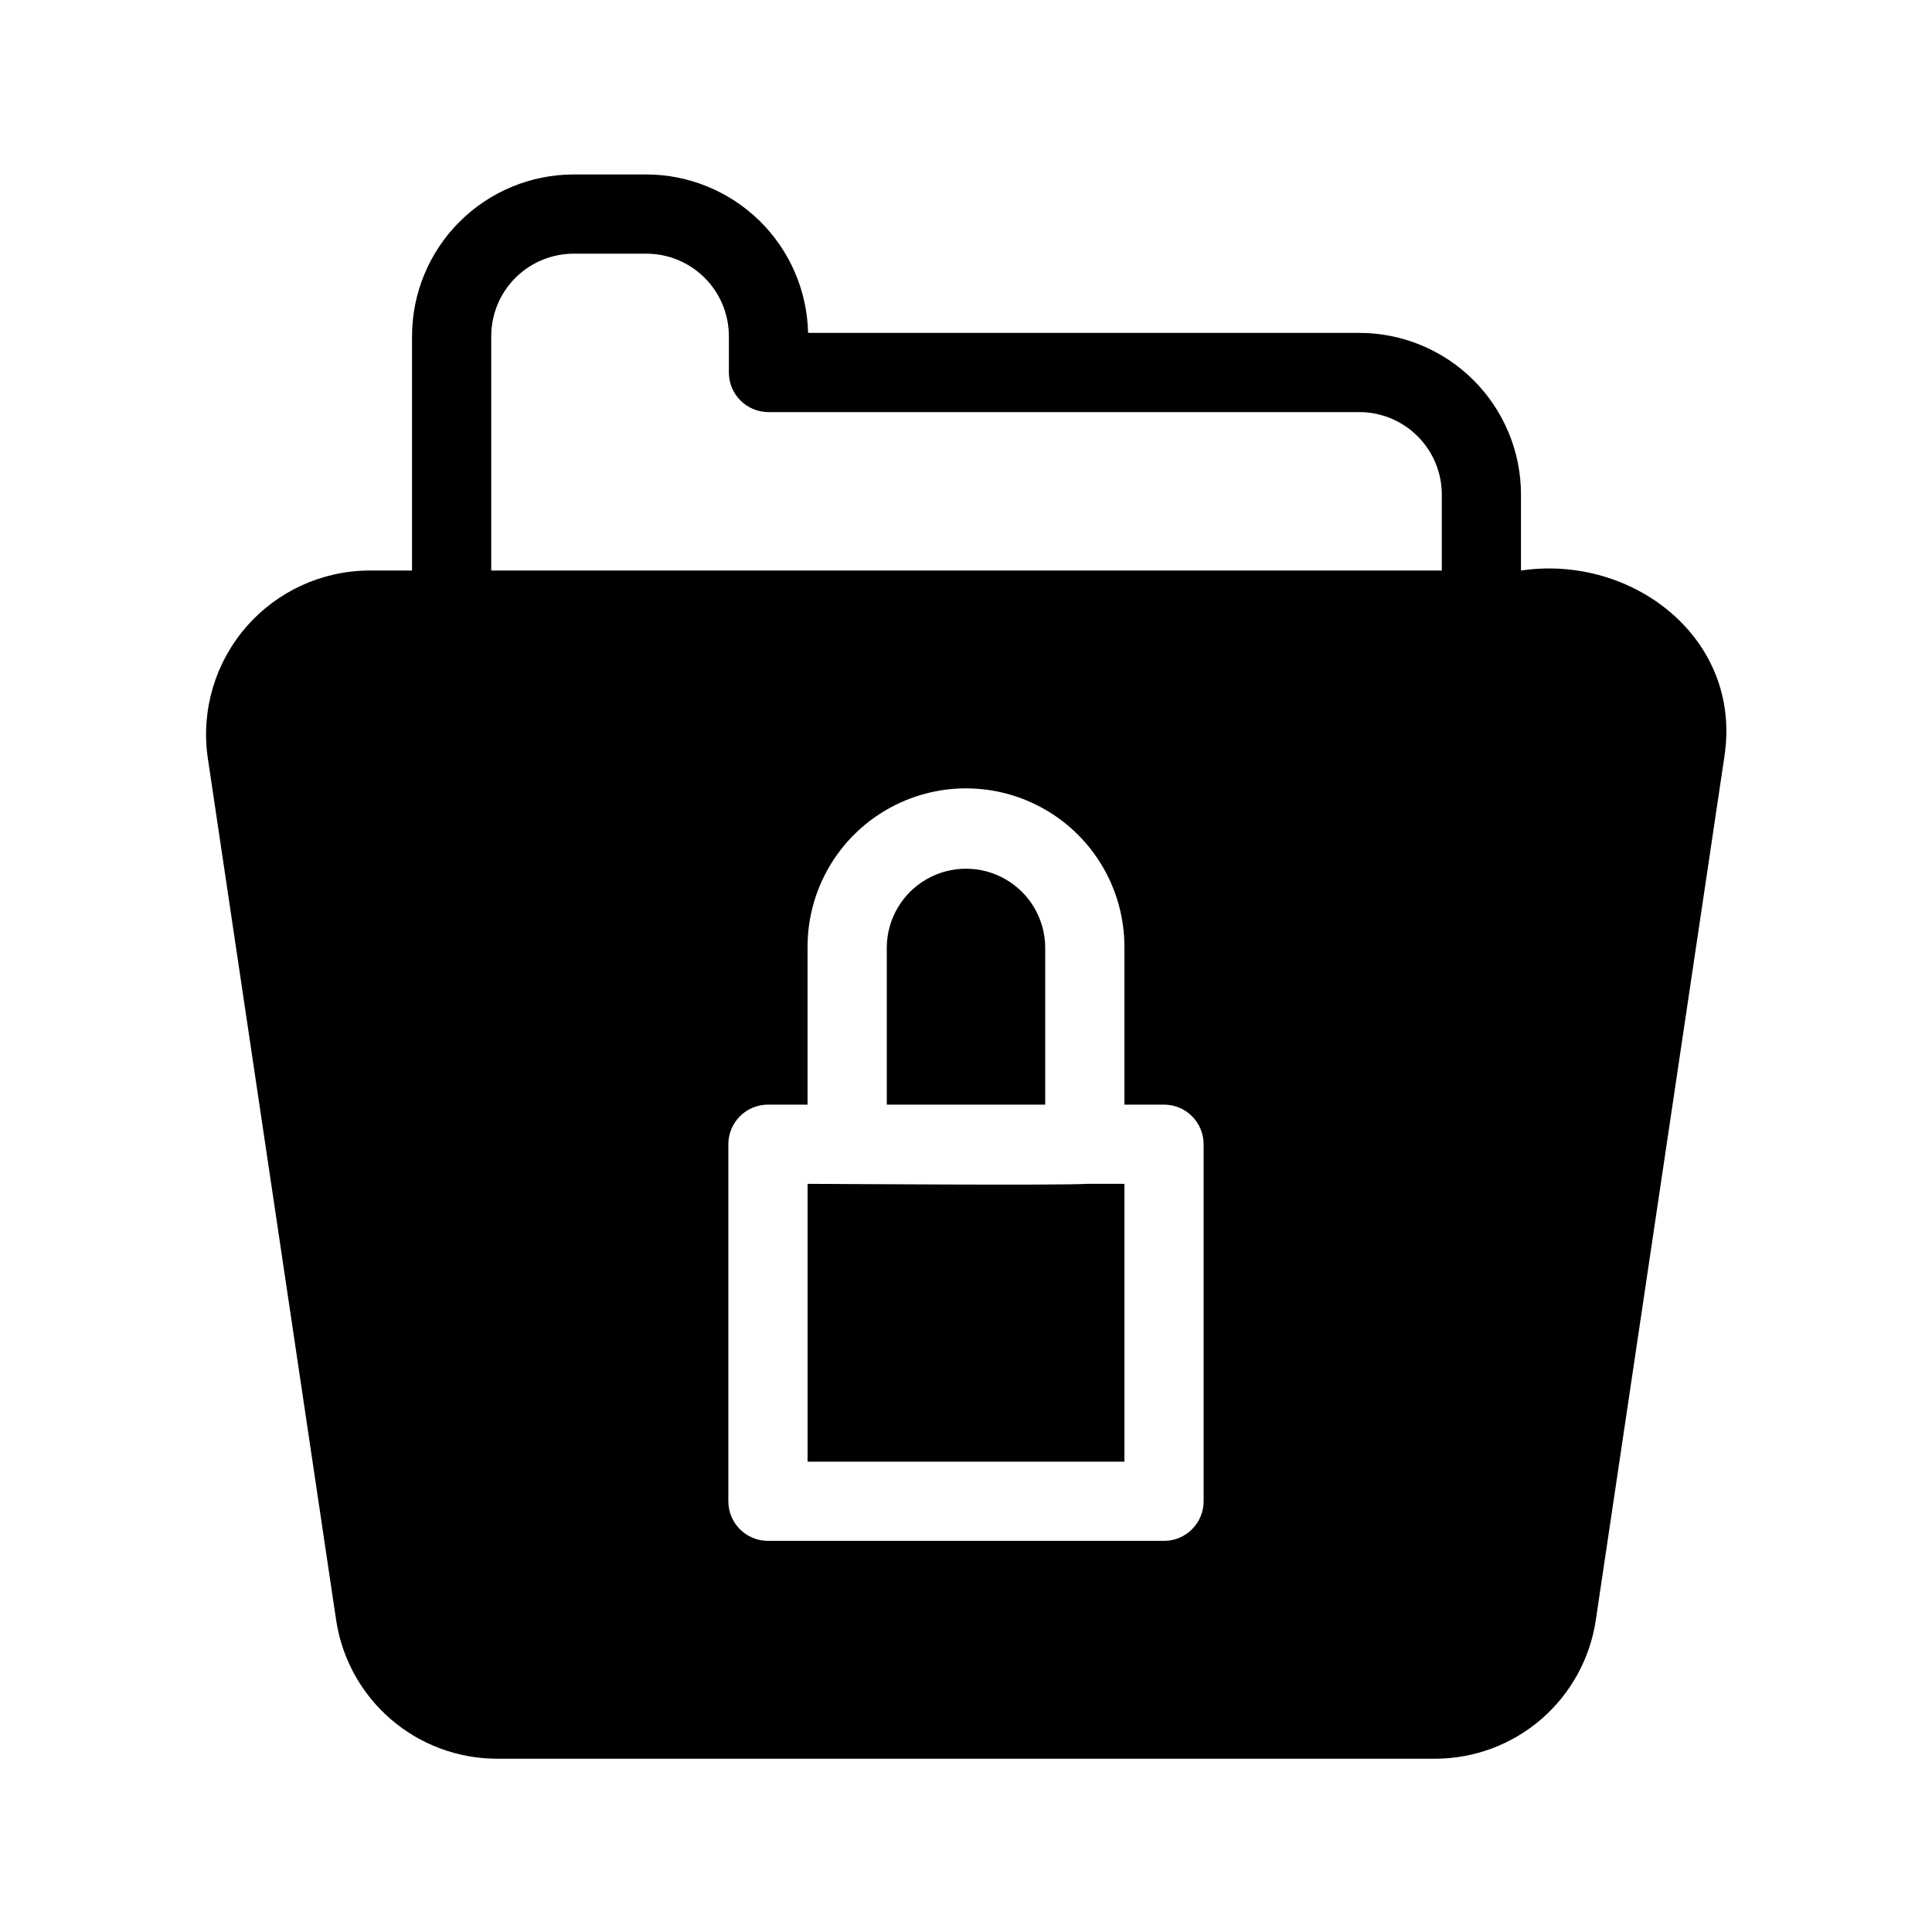 <?xml version="1.0" encoding="UTF-8"?>
<!-- Uploaded to: SVG Repo, www.svgrepo.com, Generator: SVG Repo Mixer Tools -->
<svg fill="#000000" width="800px" height="800px" version="1.1" viewBox="144 144 512 512" xmlns="http://www.w3.org/2000/svg">
 <path d="m432.25 457.73h9.734v73.625h-83.969v-73.625c5.887 0.008 66.562 0.461 74.234 0zm-11.258-62.824c-0.109-7.426-4.133-14.242-10.582-17.926-6.453-3.684-14.371-3.684-20.82 0-6.449 3.684-10.477 10.5-10.582 17.93v41.828h41.984zm180-50.461-34.121 229.11c-1.562 10.133-6.688 19.375-14.449 26.07-7.766 6.695-17.664 10.398-27.914 10.453h-249.02c-10.25-0.059-20.145-3.762-27.91-10.457-7.766-6.691-12.895-15.93-14.465-26.059l-34.102-229.05c-1.695-12.375 2.019-24.879 10.195-34.32 8.172-9.445 20.02-14.906 32.508-15h11.48v-62.129c0.012-11.355 4.531-22.242 12.562-30.273 8.027-8.027 18.914-12.543 30.273-12.559h19.301c11.203 0.031 21.949 4.438 29.953 12.281 8 7.844 12.617 18.504 12.871 29.703h146.1c11.355 0.016 22.242 4.531 30.27 12.559 8.027 8.031 12.543 18.918 12.555 30.273v20.148c29.504-4.383 58.707 17.988 53.906 49.246zm-138.02 102.79c0-2.785-1.105-5.453-3.074-7.422s-4.637-3.074-7.422-3.074h-10.496v-41.832c0-14.996-8.004-28.859-20.992-36.355-12.992-7.5-28.996-7.5-41.984 0-12.988 7.496-20.992 21.359-20.992 36.355v41.832h-10.496c-2.785 0-5.453 1.105-7.422 3.074s-3.074 4.637-3.074 7.422v94.617c0 2.785 1.105 5.457 3.074 7.422 1.969 1.969 4.637 3.074 7.422 3.074h104.96c2.785 0 5.453-1.105 7.422-3.074 1.969-1.965 3.074-4.637 3.074-7.422zm63.121-152.04-0.004-20.145c-0.004-5.789-2.305-11.34-6.398-15.434s-9.645-6.398-15.434-6.406h-156.6c-2.785 0-5.457-1.105-7.422-3.074-1.969-1.969-3.074-4.637-3.074-7.422v-9.746c-0.039-5.769-2.352-11.293-6.441-15.363-4.09-4.074-9.621-6.367-15.391-6.379h-19.301c-5.793 0.008-11.344 2.309-15.438 6.402-4.098 4.094-6.398 9.645-6.406 15.438v62.129z"/>
</svg>